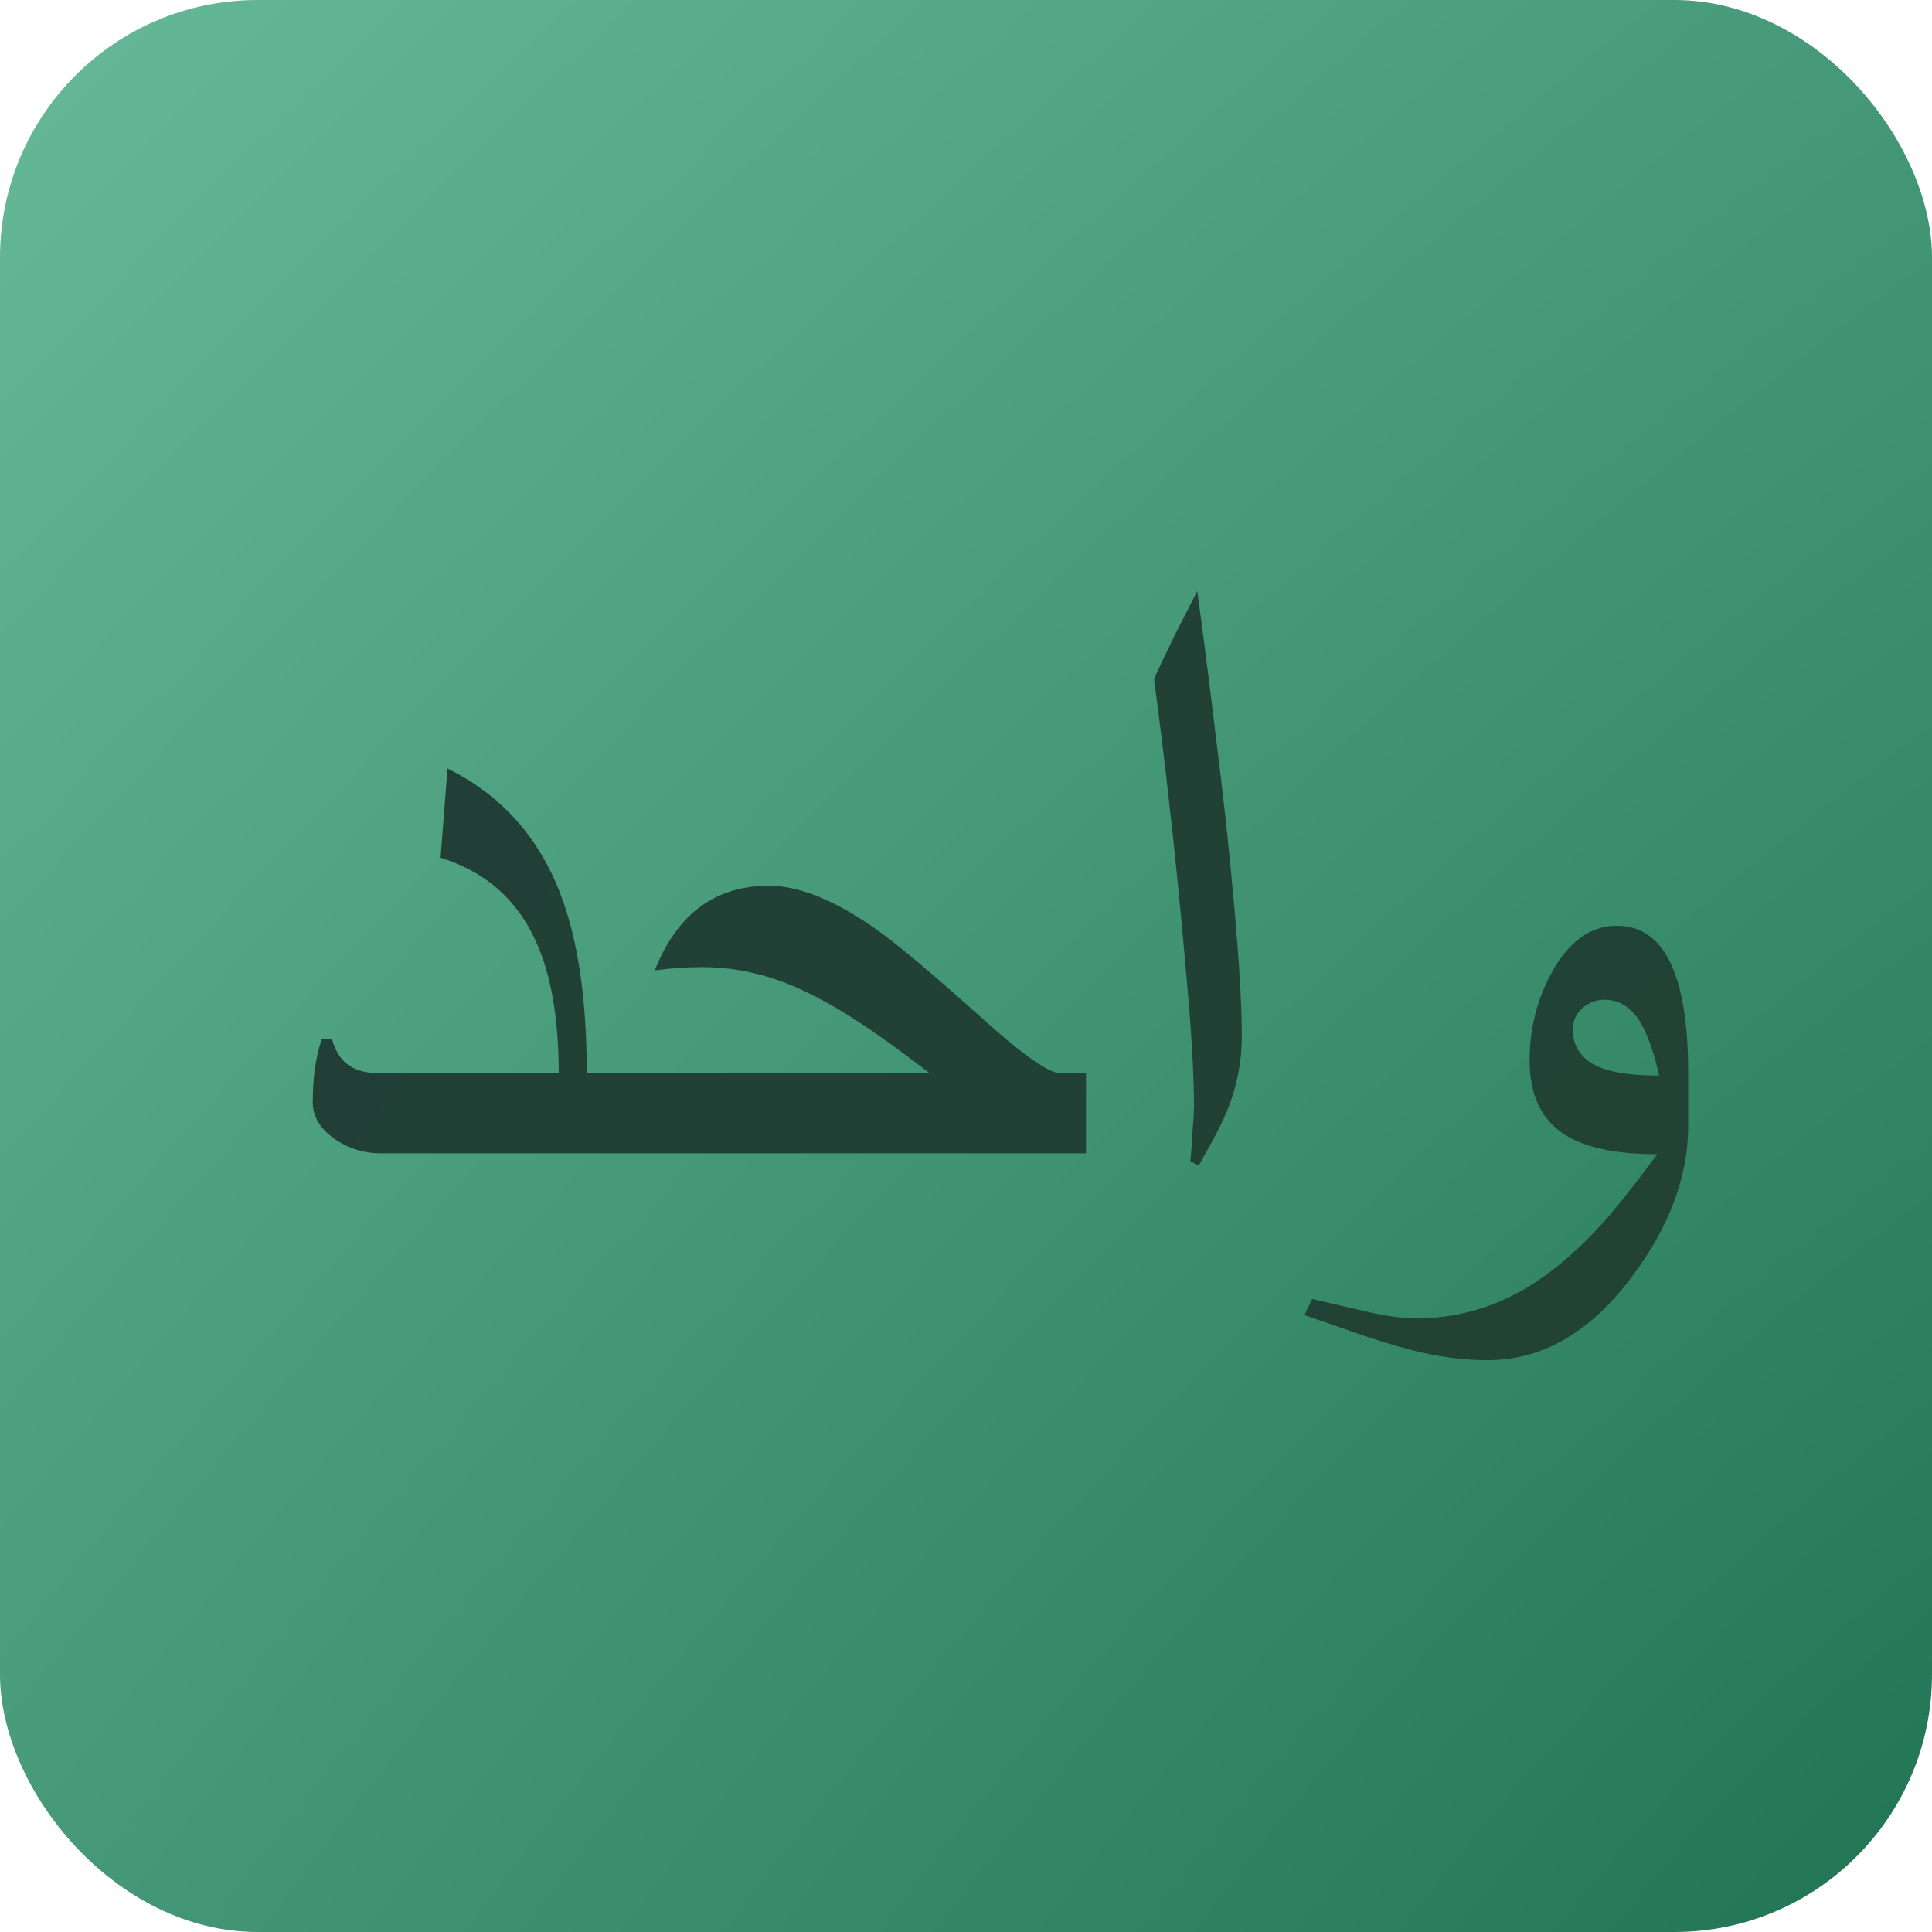 <?xml version="1.0" encoding="UTF-8"?> <svg xmlns="http://www.w3.org/2000/svg" width="75" height="75" viewBox="0 0 75 75" fill="none"><g clip-path="url(#clip0_870_268)"><rect width="75" height="75" rx="10" fill="url(#paint0_radial_870_268)"></rect><path d="M22.778 44.771H14.783C14.105 44.771 13.492 44.575 12.945 44.182C12.41 43.79 12.142 43.326 12.142 42.79C12.142 42.338 12.166 41.928 12.213 41.559C12.261 41.19 12.35 40.786 12.481 40.346H12.892C13.022 40.833 13.26 41.184 13.605 41.398C13.891 41.577 14.283 41.666 14.783 41.666H21.689C21.689 39.537 21.392 37.824 20.797 36.527C20.059 34.909 18.828 33.832 17.103 33.297L17.371 29.835C19.429 30.846 20.886 32.458 21.743 34.671C22.433 36.455 22.778 38.787 22.778 41.666V44.771ZM42.158 44.771H21.547V41.666H36.09C34.877 40.726 33.854 39.995 33.021 39.471C31.986 38.817 31.04 38.341 30.184 38.044C29.22 37.71 28.244 37.544 27.257 37.544C26.65 37.544 26.038 37.586 25.419 37.669C25.764 36.788 26.216 36.081 26.775 35.545C27.584 34.772 28.607 34.385 29.845 34.385C31.058 34.385 32.492 34.98 34.145 36.17C34.966 36.765 36.305 37.895 38.161 39.56C39.6 40.857 40.576 41.559 41.087 41.666H42.158V44.771ZM48.208 40.221C48.208 41.172 48.035 42.094 47.69 42.987C47.512 43.463 47.125 44.218 46.53 45.253L46.209 45.075C46.245 44.73 46.274 44.331 46.298 43.879C46.334 43.427 46.352 43.124 46.352 42.969C46.352 41.732 46.251 40.007 46.048 37.794C45.858 35.569 45.626 33.249 45.352 30.834C45.186 29.371 45.001 27.878 44.799 26.355C45.037 25.831 45.305 25.266 45.602 24.66C45.911 24.053 46.203 23.482 46.477 22.946C46.667 24.303 46.905 26.159 47.19 28.514C47.488 30.87 47.72 32.993 47.886 34.885C48.1 37.24 48.208 39.019 48.208 40.221ZM65.535 43.701C65.535 45.664 64.81 47.615 63.358 49.554C61.74 51.719 59.873 52.802 57.755 52.802C56.97 52.802 56.161 52.712 55.328 52.534C54.721 52.403 53.93 52.177 52.955 51.856C52.181 51.582 51.408 51.315 50.635 51.053L50.938 50.428C51.604 50.583 52.3 50.744 53.026 50.91C53.764 51.089 54.424 51.178 55.007 51.178C56.458 51.178 57.832 50.809 59.129 50.071C60.14 49.488 61.151 48.644 62.163 47.537C62.674 46.978 63.4 46.068 64.34 44.807C62.734 44.807 61.532 44.551 60.735 44.04C59.831 43.457 59.379 42.499 59.379 41.166C59.379 39.941 59.664 38.805 60.235 37.758C60.902 36.544 61.746 35.938 62.77 35.938C63.804 35.938 64.548 36.539 65 37.74C65.357 38.68 65.535 39.989 65.535 41.666V43.701ZM64.411 41.755C64.15 40.613 63.834 39.822 63.465 39.382C63.144 39.001 62.752 38.811 62.288 38.811C61.955 38.811 61.663 38.924 61.413 39.15C61.175 39.364 61.056 39.638 61.056 39.971C61.056 40.554 61.318 41 61.842 41.309C62.365 41.607 63.222 41.755 64.411 41.755Z" fill="url(#paint1_radial_870_268)"></path></g><defs><radialGradient id="paint0_radial_870_268" cx="0" cy="0" r="1" gradientUnits="userSpaceOnUse" gradientTransform="translate(75 75) rotate(-135) scale(106.066 279.543)"><stop stop-color="#207353"></stop><stop offset="1" stop-color="#66B999"></stop><stop offset="1" stop-color="#66B999"></stop></radialGradient><radialGradient id="paint1_radial_870_268" cx="0" cy="0" r="1" gradientUnits="userSpaceOnUse" gradientTransform="translate(66 62) rotate(-139.399) scale(73.756 192.102)"><stop stop-color="#214335"></stop><stop offset="1" stop-color="#213E37"></stop><stop offset="1" stop-color="#66B999"></stop></radialGradient><clipPath id="clip0_870_268"><rect width="75" height="75" fill="white"></rect></clipPath></defs></svg> 